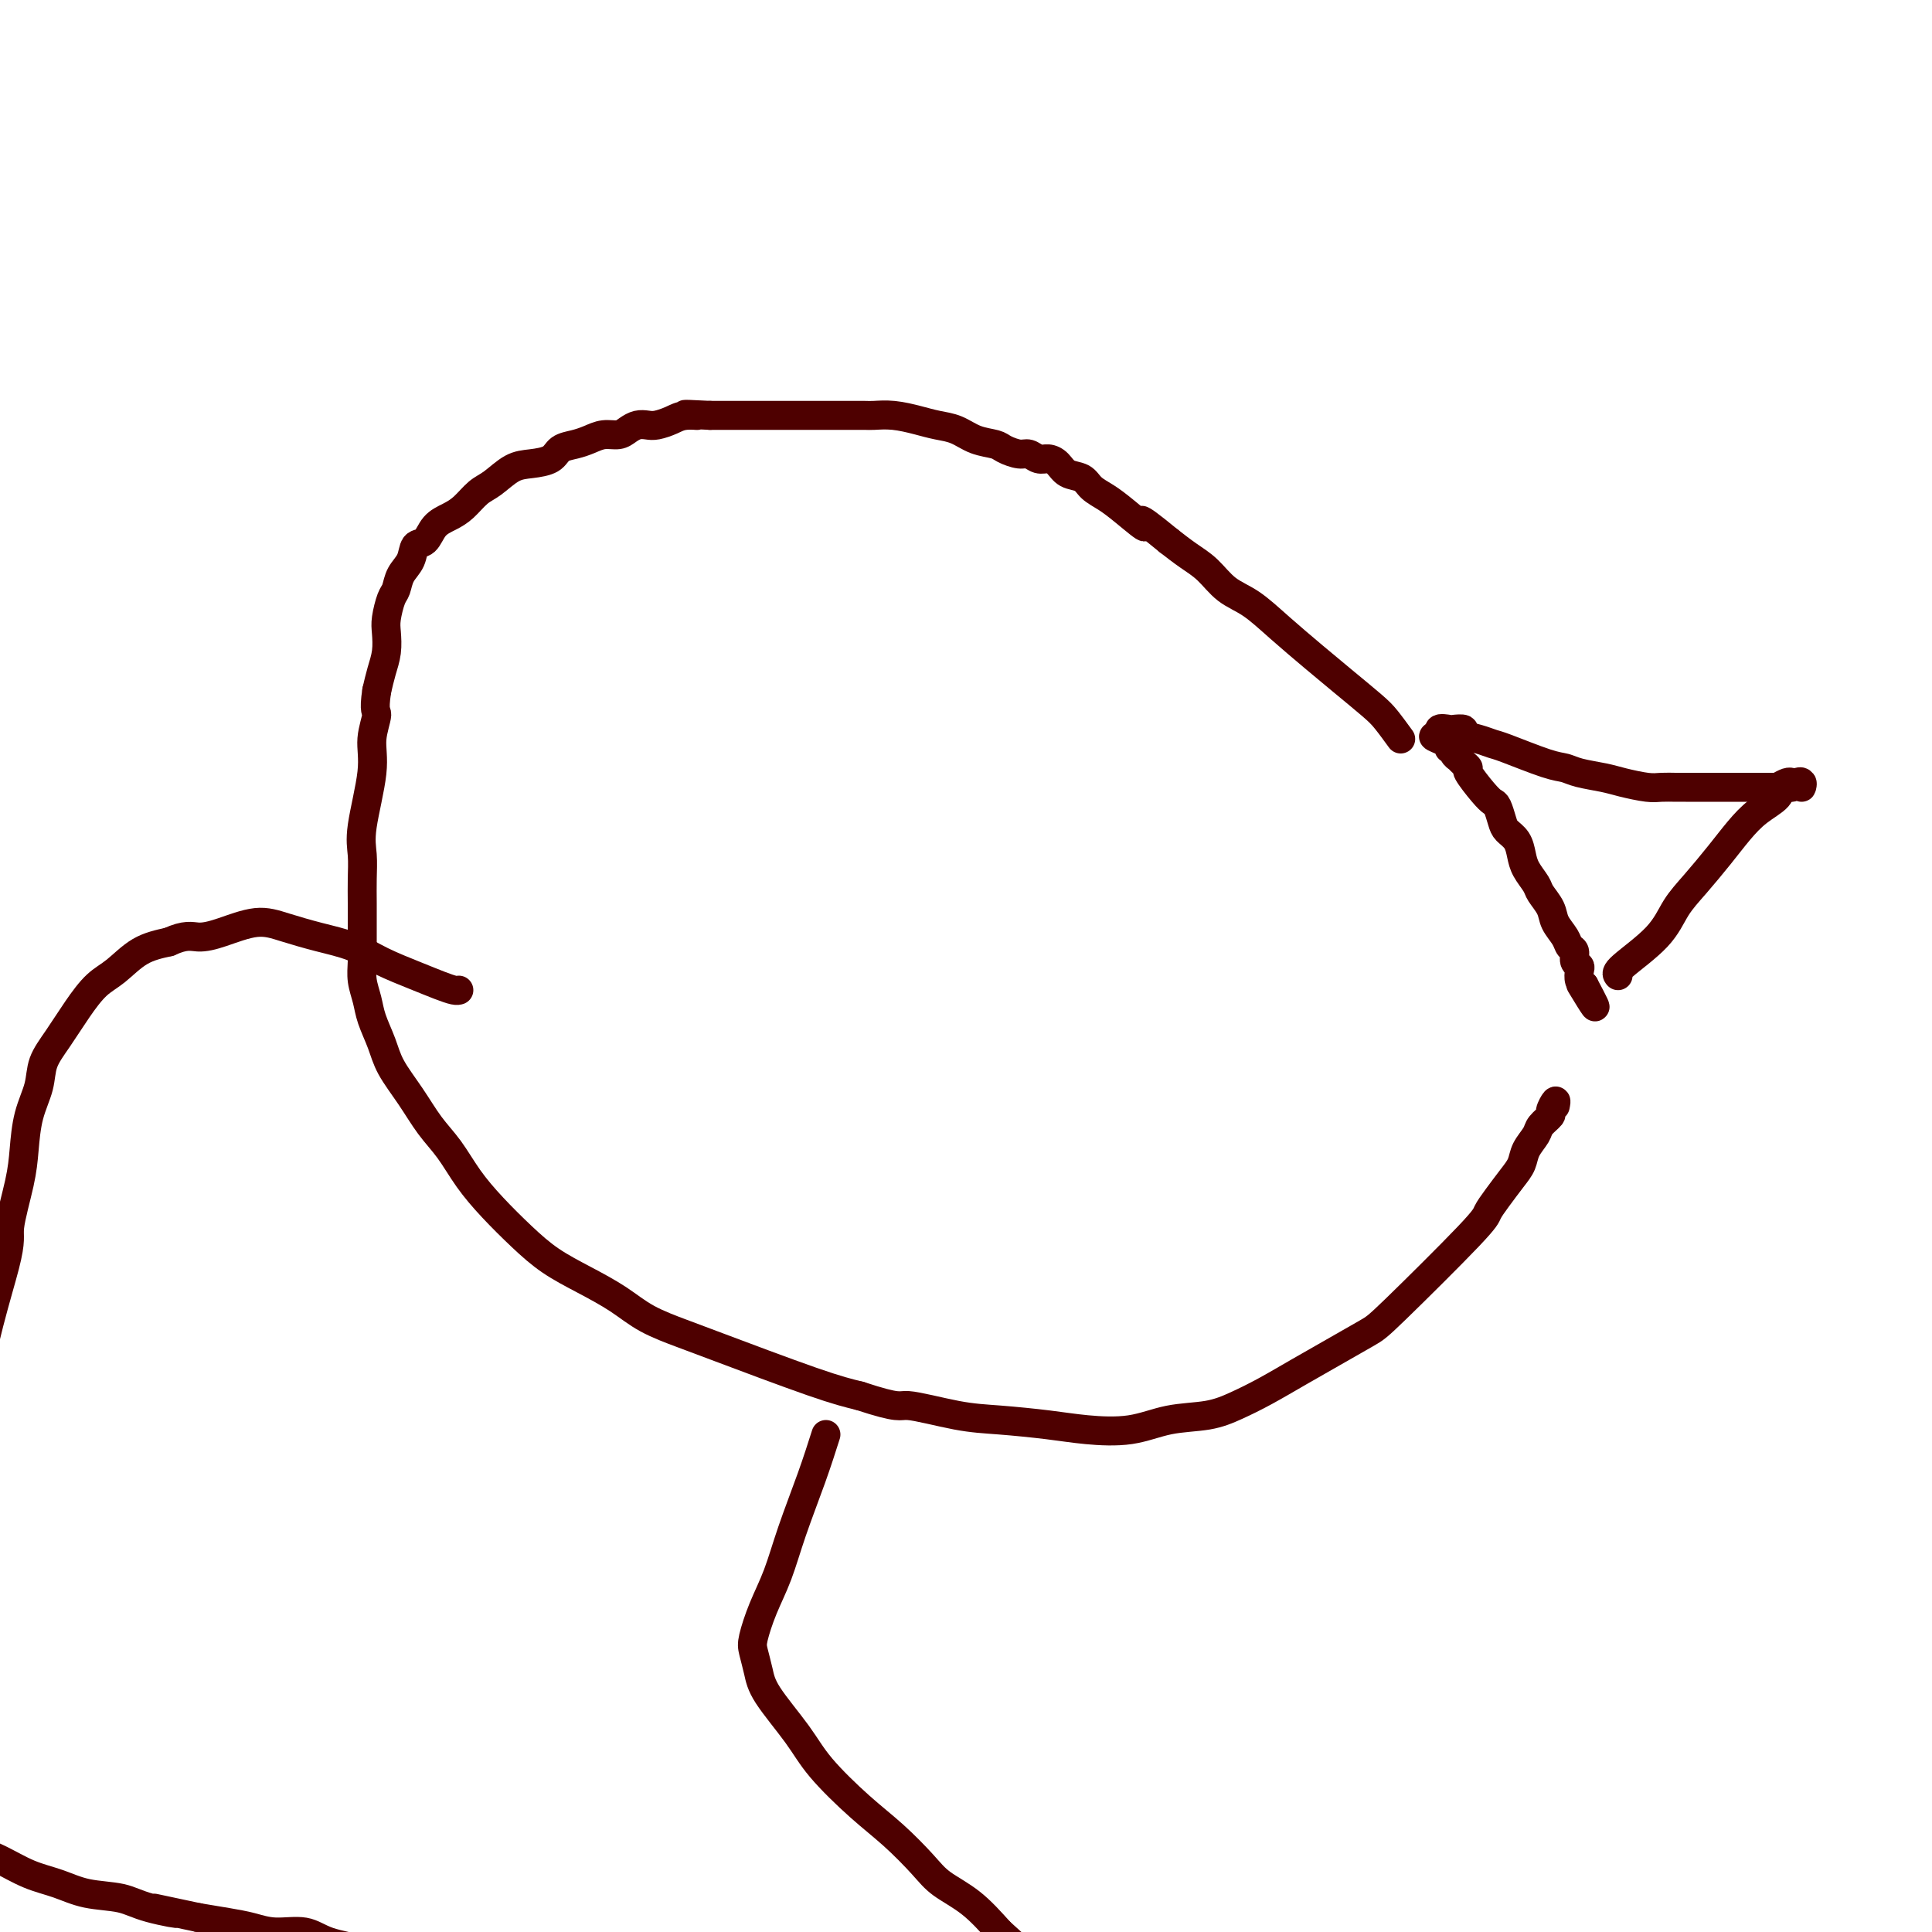 <svg viewBox='0 0 400 400' version='1.1' xmlns='http://www.w3.org/2000/svg' xmlns:xlink='http://www.w3.org/1999/xlink'><g fill='none' stroke='#4E0000' stroke-width='6' stroke-linecap='round' stroke-linejoin='round'><path d='M335,202c-0.272,-0.318 -0.544,-0.636 1,-2c1.544,-1.364 4.905,-3.775 7,-6c2.095,-2.225 2.922,-4.265 4,-6c1.078,-1.735 2.405,-3.164 4,-5c1.595,-1.836 3.459,-4.079 5,-6c1.541,-1.921 2.758,-3.518 4,-5c1.242,-1.482 2.508,-2.847 4,-4c1.492,-1.153 3.208,-2.094 4,-3c0.792,-0.906 0.658,-1.777 1,-2c0.342,-0.223 1.161,0.203 2,0c0.839,-0.203 1.700,-1.035 2,-1c0.300,0.035 0.040,0.937 0,1c-0.040,0.063 0.141,-0.712 0,-1c-0.141,-0.288 -0.605,-0.087 -1,0c-0.395,0.087 -0.722,0.062 -1,0c-0.278,-0.062 -0.508,-0.161 -1,0c-0.492,0.161 -1.246,0.580 -2,1'/><path d='M368,163c-0.596,0.000 -0.585,0.000 -1,0c-0.415,-0.000 -1.255,-0.000 -2,0c-0.745,0.000 -1.396,0.000 -2,0c-0.604,-0.000 -1.163,-0.000 -2,0c-0.837,0.000 -1.952,0.000 -3,0c-1.048,-0.000 -2.027,-0.000 -3,0c-0.973,0.000 -1.938,0.001 -3,0c-1.062,-0.001 -2.220,-0.003 -3,0c-0.780,0.003 -1.183,0.012 -2,0c-0.817,-0.012 -2.050,-0.045 -3,0c-0.950,0.045 -1.619,0.166 -3,0c-1.381,-0.166 -3.474,-0.620 -5,-1c-1.526,-0.380 -2.485,-0.687 -4,-1c-1.515,-0.313 -3.584,-0.633 -5,-1c-1.416,-0.367 -2.177,-0.781 -3,-1c-0.823,-0.219 -1.707,-0.244 -4,-1c-2.293,-0.756 -5.996,-2.245 -8,-3c-2.004,-0.755 -2.310,-0.777 -3,-1c-0.690,-0.223 -1.766,-0.648 -3,-1c-1.234,-0.352 -2.627,-0.632 -3,-1c-0.373,-0.368 0.273,-0.825 0,-1c-0.273,-0.175 -1.465,-0.067 -2,0c-0.535,0.067 -0.413,0.095 -1,0c-0.587,-0.095 -1.882,-0.313 -2,0c-0.118,0.313 0.941,1.156 2,2'/><path d='M300,153c-6.325,-1.384 -1.638,0.155 0,1c1.638,0.845 0.228,0.996 0,1c-0.228,0.004 0.726,-0.140 1,0c0.274,0.140 -0.132,0.563 0,1c0.132,0.437 0.803,0.888 1,1c0.197,0.112 -0.081,-0.114 0,0c0.081,0.114 0.522,0.570 1,1c0.478,0.430 0.992,0.834 1,1c0.008,0.166 -0.492,0.093 0,1c0.492,0.907 1.976,2.796 3,4c1.024,1.204 1.587,1.725 2,2c0.413,0.275 0.674,0.303 1,1c0.326,0.697 0.716,2.062 1,3c0.284,0.938 0.461,1.448 1,2c0.539,0.552 1.439,1.144 2,2c0.561,0.856 0.784,1.976 1,3c0.216,1.024 0.424,1.954 1,3c0.576,1.046 1.520,2.209 2,3c0.480,0.791 0.495,1.210 1,2c0.505,0.790 1.498,1.951 2,3c0.502,1.049 0.512,1.987 1,3c0.488,1.013 1.455,2.103 2,3c0.545,0.897 0.668,1.601 1,2c0.332,0.399 0.873,0.492 1,1c0.127,0.508 -0.159,1.432 0,2c0.159,0.568 0.764,0.781 1,1c0.236,0.219 0.102,0.444 0,1c-0.102,0.556 -0.172,1.445 0,2c0.172,0.555 0.586,0.778 1,1'/><path d='M328,204c4.356,8.156 1.244,3.044 0,1c-1.244,-2.044 -0.622,-1.022 0,0'/><path d='M290,153c-1.074,-1.472 -2.148,-2.945 -3,-4c-0.852,-1.055 -1.483,-1.693 -3,-3c-1.517,-1.307 -3.921,-3.283 -6,-5c-2.079,-1.717 -3.833,-3.177 -6,-5c-2.167,-1.823 -4.746,-4.010 -7,-6c-2.254,-1.990 -4.181,-3.782 -6,-5c-1.819,-1.218 -3.529,-1.863 -5,-3c-1.471,-1.137 -2.704,-2.768 -4,-4c-1.296,-1.232 -2.656,-2.066 -4,-3c-1.344,-0.934 -2.672,-1.967 -4,-3'/><path d='M242,112c-8.369,-6.882 -5.291,-3.588 -5,-3c0.291,0.588 -2.205,-1.529 -4,-3c-1.795,-1.471 -2.890,-2.295 -4,-3c-1.110,-0.705 -2.237,-1.289 -3,-2c-0.763,-0.711 -1.163,-1.548 -2,-2c-0.837,-0.452 -2.111,-0.517 -3,-1c-0.889,-0.483 -1.392,-1.382 -2,-2c-0.608,-0.618 -1.322,-0.953 -2,-1c-0.678,-0.047 -1.321,0.194 -2,0c-0.679,-0.194 -1.395,-0.825 -2,-1c-0.605,-0.175 -1.098,0.104 -2,0c-0.902,-0.104 -2.211,-0.591 -3,-1c-0.789,-0.409 -1.056,-0.739 -2,-1c-0.944,-0.261 -2.566,-0.452 -4,-1c-1.434,-0.548 -2.682,-1.453 -4,-2c-1.318,-0.547 -2.708,-0.735 -4,-1c-1.292,-0.265 -2.486,-0.607 -4,-1c-1.514,-0.393 -3.349,-0.837 -5,-1c-1.651,-0.163 -3.118,-0.044 -4,0c-0.882,0.044 -1.180,0.012 -2,0c-0.820,-0.012 -2.162,-0.003 -3,0c-0.838,0.003 -1.174,0.001 -2,0c-0.826,-0.001 -2.144,-0.000 -3,0c-0.856,0.000 -1.251,0.000 -2,0c-0.749,-0.000 -1.853,-0.000 -3,0c-1.147,0.000 -2.338,0.000 -3,0c-0.662,-0.000 -0.793,-0.000 -3,0c-2.207,0.000 -6.488,0.000 -9,0c-2.512,-0.000 -3.256,-0.000 -4,0'/><path d='M147,86c-8.485,-0.452 -4.199,-0.082 -3,0c1.199,0.082 -0.690,-0.122 -2,0c-1.310,0.122 -2.042,0.571 -3,1c-0.958,0.429 -2.143,0.837 -3,1c-0.857,0.163 -1.387,0.081 -2,0c-0.613,-0.081 -1.308,-0.163 -2,0c-0.692,0.163 -1.381,0.569 -2,1c-0.619,0.431 -1.167,0.888 -2,1c-0.833,0.112 -1.951,-0.121 -3,0c-1.049,0.121 -2.030,0.596 -3,1c-0.970,0.404 -1.928,0.736 -3,1c-1.072,0.264 -2.258,0.459 -3,1c-0.742,0.541 -1.041,1.428 -2,2c-0.959,0.572 -2.577,0.828 -4,1c-1.423,0.172 -2.649,0.259 -4,1c-1.351,0.741 -2.827,2.137 -4,3c-1.173,0.863 -2.043,1.195 -3,2c-0.957,0.805 -2.001,2.084 -3,3c-0.999,0.916 -1.954,1.470 -3,2c-1.046,0.530 -2.182,1.037 -3,2c-0.818,0.963 -1.318,2.384 -2,3c-0.682,0.616 -1.544,0.428 -2,1c-0.456,0.572 -0.504,1.903 -1,3c-0.496,1.097 -1.440,1.958 -2,3c-0.560,1.042 -0.738,2.263 -1,3c-0.262,0.737 -0.609,0.990 -1,2c-0.391,1.010 -0.826,2.776 -1,4c-0.174,1.224 -0.088,1.905 0,3c0.088,1.095 0.178,2.602 0,4c-0.178,1.398 -0.622,2.685 -1,4c-0.378,1.315 -0.689,2.657 -1,4'/><path d='M78,143c-0.704,4.614 0.036,4.147 0,5c-0.036,0.853 -0.847,3.024 -1,5c-0.153,1.976 0.351,3.755 0,7c-0.351,3.245 -1.558,7.954 -2,11c-0.442,3.046 -0.118,4.428 0,6c0.118,1.572 0.032,3.333 0,5c-0.032,1.667 -0.009,3.239 0,5c0.009,1.761 0.006,3.710 0,5c-0.006,1.290 -0.014,1.922 0,3c0.014,1.078 0.048,2.601 0,4c-0.048,1.399 -0.180,2.672 0,4c0.180,1.328 0.673,2.709 1,4c0.327,1.291 0.488,2.490 1,4c0.512,1.510 1.375,3.329 2,5c0.625,1.671 1.012,3.194 2,5c0.988,1.806 2.576,3.895 4,6c1.424,2.105 2.683,4.225 4,6c1.317,1.775 2.692,3.206 4,5c1.308,1.794 2.549,3.953 4,6c1.451,2.047 3.111,3.982 5,6c1.889,2.018 4.007,4.119 6,6c1.993,1.881 3.859,3.544 6,5c2.141,1.456 4.555,2.707 7,4c2.445,1.293 4.921,2.629 7,4c2.079,1.371 3.762,2.776 6,4c2.238,1.224 5.033,2.266 7,3c1.967,0.734 3.107,1.159 8,3c4.893,1.841 13.541,5.097 19,7c5.459,1.903 7.730,2.451 10,3'/><path d='M178,289c8.575,2.820 8.012,1.869 10,2c1.988,0.131 6.529,1.343 10,2c3.471,0.657 5.874,0.757 9,1c3.126,0.243 6.975,0.627 10,1c3.025,0.373 5.228,0.736 8,1c2.772,0.264 6.115,0.431 9,0c2.885,-0.431 5.312,-1.458 8,-2c2.688,-0.542 5.636,-0.598 8,-1c2.364,-0.402 4.142,-1.151 6,-2c1.858,-0.849 3.795,-1.798 6,-3c2.205,-1.202 4.678,-2.658 7,-4c2.322,-1.342 4.491,-2.572 7,-4c2.509,-1.428 5.357,-3.056 7,-4c1.643,-0.944 2.082,-1.204 6,-5c3.918,-3.796 11.316,-11.127 15,-15c3.684,-3.873 3.654,-4.286 4,-5c0.346,-0.714 1.066,-1.728 2,-3c0.934,-1.272 2.080,-2.802 3,-4c0.920,-1.198 1.613,-2.065 2,-3c0.387,-0.935 0.467,-1.937 1,-3c0.533,-1.063 1.520,-2.188 2,-3c0.480,-0.812 0.455,-1.312 1,-2c0.545,-0.688 1.662,-1.566 2,-2c0.338,-0.434 -0.101,-0.425 0,-1c0.101,-0.575 0.743,-1.736 1,-2c0.257,-0.264 0.128,0.368 0,1'/><path d='M171,297c-0.886,2.786 -1.772,5.572 -3,9c-1.228,3.428 -2.799,7.497 -4,11c-1.201,3.503 -2.031,6.439 -3,9c-0.969,2.561 -2.075,4.747 -3,7c-0.925,2.253 -1.668,4.572 -2,6c-0.332,1.428 -0.252,1.964 0,3c0.252,1.036 0.677,2.572 1,4c0.323,1.428 0.545,2.746 2,5c1.455,2.254 4.143,5.443 6,8c1.857,2.557 2.882,4.484 5,7c2.118,2.516 5.328,5.623 8,8c2.672,2.377 4.807,4.024 7,6c2.193,1.976 4.443,4.282 6,6c1.557,1.718 2.419,2.847 4,4c1.581,1.153 3.880,2.329 6,4c2.120,1.671 4.060,3.835 6,6'/><path d='M207,400c6.728,6.134 5.049,4.469 6,5c0.951,0.531 4.534,3.257 7,5c2.466,1.743 3.816,2.505 5,3c1.184,0.495 2.202,0.725 3,1c0.798,0.275 1.377,0.594 2,1c0.623,0.406 1.292,0.898 2,1c0.708,0.102 1.455,-0.187 2,0c0.545,0.187 0.887,0.849 1,1c0.113,0.151 -0.003,-0.209 0,0c0.003,0.209 0.124,0.987 0,1c-0.124,0.013 -0.493,-0.739 -1,-1c-0.507,-0.261 -1.151,-0.031 -2,0c-0.849,0.031 -1.902,-0.135 -4,0c-2.098,0.135 -5.241,0.573 -9,1c-3.759,0.427 -8.135,0.843 -13,1c-4.865,0.157 -10.218,0.054 -16,0c-5.782,-0.054 -11.993,-0.059 -17,0c-5.007,0.059 -8.809,0.182 -13,0c-4.191,-0.182 -8.772,-0.671 -13,-1c-4.228,-0.329 -8.102,-0.500 -12,-1c-3.898,-0.500 -7.820,-1.331 -12,-2c-4.180,-0.669 -8.617,-1.176 -13,-2c-4.383,-0.824 -8.711,-1.966 -13,-3c-4.289,-1.034 -8.537,-1.961 -12,-3c-3.463,-1.039 -6.141,-2.190 -9,-3c-2.859,-0.810 -5.901,-1.278 -8,-2c-2.099,-0.722 -3.256,-1.699 -5,-2c-1.744,-0.301 -4.076,0.074 -6,0c-1.924,-0.074 -3.441,-0.597 -5,-1c-1.559,-0.403 -3.160,-0.687 -5,-1c-1.840,-0.313 -3.920,-0.657 -6,-1'/><path d='M41,397c-15.444,-3.290 -7.052,-1.515 -5,-1c2.052,0.515 -2.234,-0.231 -5,-1c-2.766,-0.769 -4.010,-1.561 -6,-2c-1.990,-0.439 -4.725,-0.526 -7,-1c-2.275,-0.474 -4.091,-1.336 -6,-2c-1.909,-0.664 -3.912,-1.129 -6,-2c-2.088,-0.871 -4.261,-2.147 -6,-3c-1.739,-0.853 -3.044,-1.283 -4,-2c-0.956,-0.717 -1.564,-1.721 -2,-3c-0.436,-1.279 -0.701,-2.832 -1,-6c-0.299,-3.168 -0.632,-7.952 -1,-13c-0.368,-5.048 -0.769,-10.362 -1,-14c-0.231,-3.638 -0.290,-5.602 0,-15c0.290,-9.398 0.928,-26.230 3,-40c2.072,-13.770 5.576,-24.478 7,-30c1.424,-5.522 0.767,-5.859 1,-8c0.233,-2.141 1.356,-6.088 2,-9c0.644,-2.912 0.808,-4.791 1,-7c0.192,-2.209 0.413,-4.750 1,-7c0.587,-2.250 1.539,-4.210 2,-6c0.461,-1.790 0.432,-3.412 1,-5c0.568,-1.588 1.732,-3.143 3,-5c1.268,-1.857 2.641,-4.017 4,-6c1.359,-1.983 2.704,-3.789 4,-5c1.296,-1.211 2.541,-1.826 4,-3c1.459,-1.174 3.131,-2.907 5,-4c1.869,-1.093 3.934,-1.547 6,-2'/><path d='M35,195c3.470,-1.593 4.645,-1.076 6,-1c1.355,0.076 2.889,-0.290 5,-1c2.111,-0.710 4.799,-1.765 7,-2c2.201,-0.235 3.914,0.349 6,1c2.086,0.651 4.543,1.368 7,2c2.457,0.632 4.914,1.178 7,2c2.086,0.822 3.803,1.919 6,3c2.197,1.081 4.876,2.146 7,3c2.124,0.854 3.693,1.497 5,2c1.307,0.503 2.352,0.866 3,1c0.648,0.134 0.899,0.038 1,0c0.101,-0.038 0.050,-0.019 0,0'/></g>
</svg>
